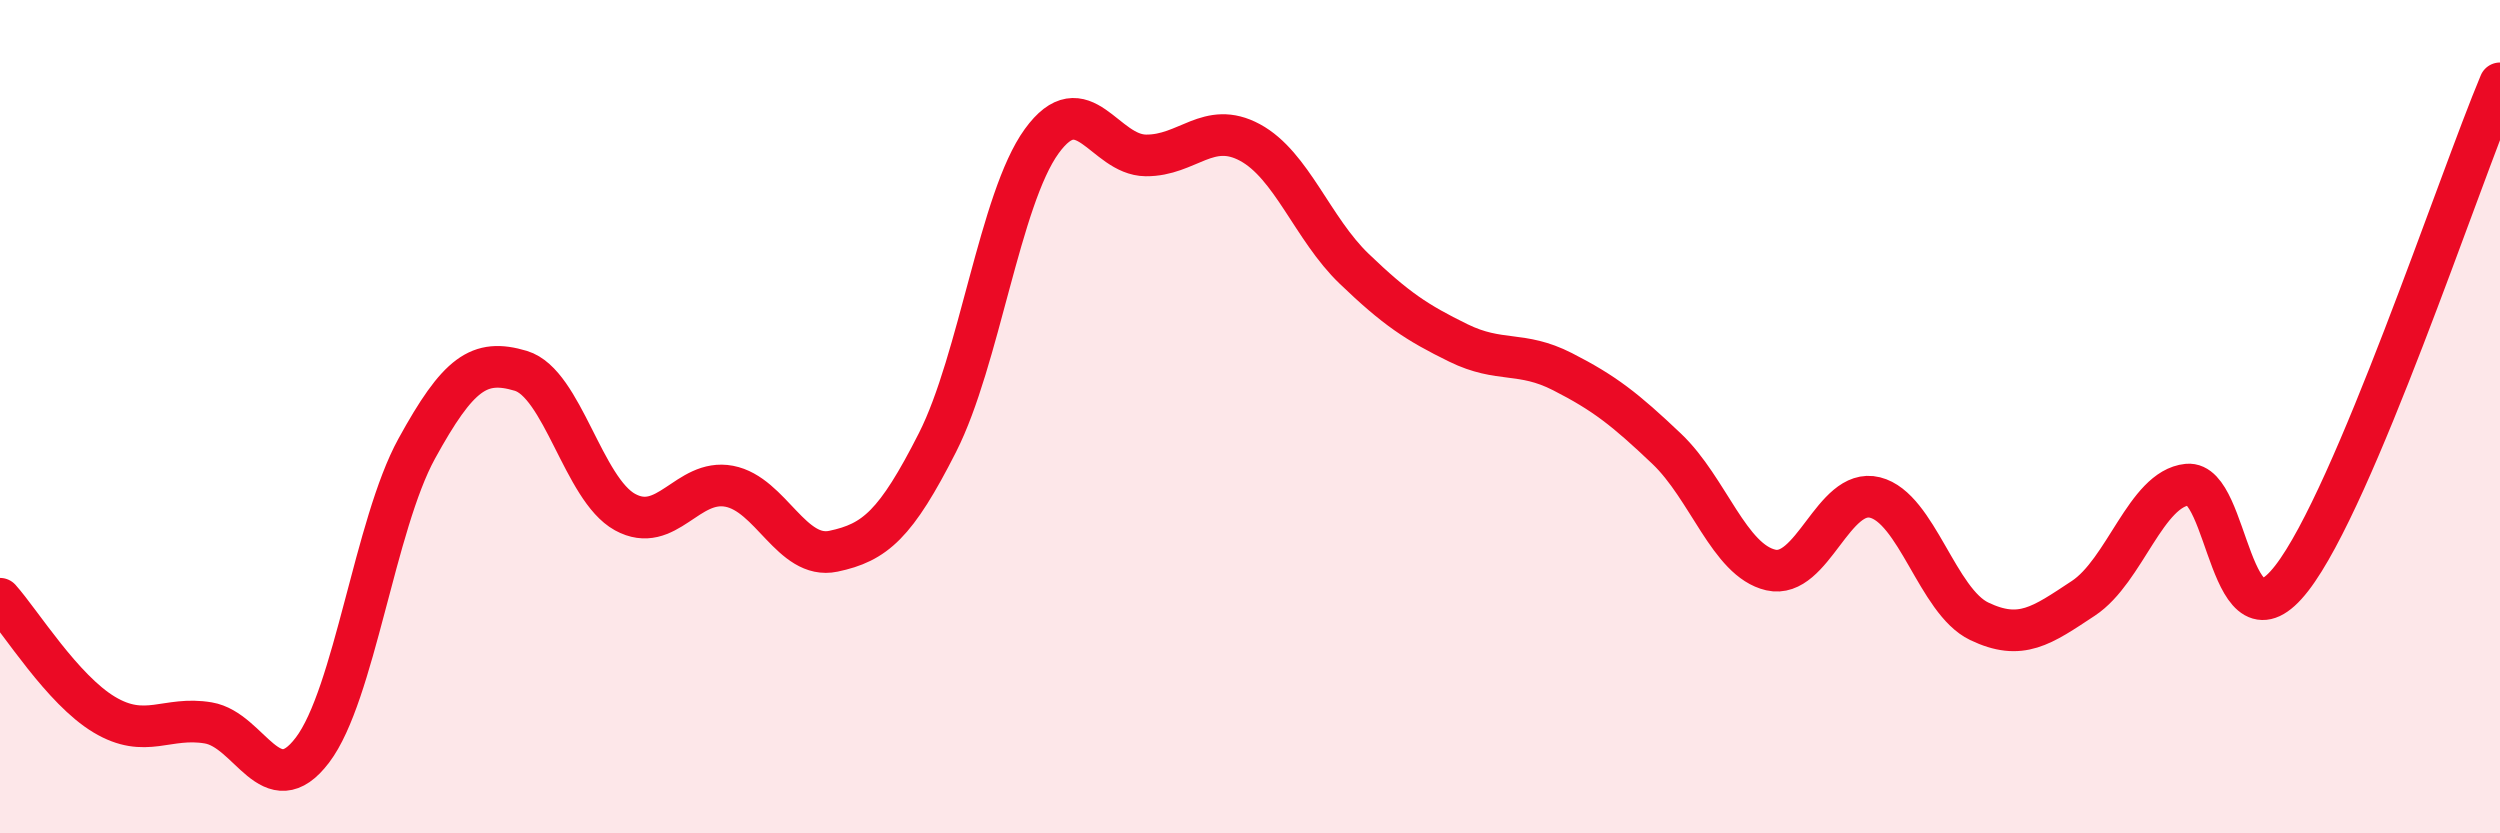 
    <svg width="60" height="20" viewBox="0 0 60 20" xmlns="http://www.w3.org/2000/svg">
      <path
        d="M 0,14.37 C 0.5,14.93 1.5,16.55 2.5,17.15 C 3.5,17.75 4,17.18 5,17.35 C 6,17.52 6.5,19.32 7.5,18 C 8.5,16.68 9,12.59 10,10.77 C 11,8.95 11.5,8.6 12.5,8.9 C 13.5,9.2 14,11.74 15,12.29 C 16,12.84 16.5,11.48 17.5,11.67 C 18.5,11.86 19,13.44 20,13.23 C 21,13.02 21.5,12.59 22.5,10.62 C 23.5,8.65 24,4.77 25,3.39 C 26,2.01 26.5,3.72 27.5,3.73 C 28.5,3.74 29,2.88 30,3.42 C 31,3.96 31.5,5.49 32.5,6.45 C 33.5,7.41 34,7.74 35,8.23 C 36,8.72 36.5,8.41 37.5,8.92 C 38.5,9.43 39,9.82 40,10.77 C 41,11.72 41.5,13.45 42.5,13.68 C 43.5,13.91 44,11.69 45,11.94 C 46,12.19 46.5,14.43 47.5,14.91 C 48.5,15.39 49,15.02 50,14.36 C 51,13.7 51.5,11.73 52.5,11.63 C 53.5,11.53 53.5,15.81 55,13.88 C 56.5,11.95 59,4.38 60,2L60 20L0 20Z"
        fill="#EB0A25"
        opacity="0.1"
        stroke-linecap="round"
        stroke-linejoin="round"
      />
      <path
        d="M 0,14.37 C 0.5,14.93 1.5,16.55 2.5,17.15 C 3.5,17.75 4,17.18 5,17.35 C 6,17.52 6.5,19.32 7.5,18 C 8.5,16.68 9,12.59 10,10.77 C 11,8.95 11.5,8.6 12.5,8.9 C 13.5,9.2 14,11.74 15,12.29 C 16,12.84 16.5,11.48 17.5,11.67 C 18.5,11.86 19,13.44 20,13.23 C 21,13.02 21.5,12.59 22.5,10.62 C 23.5,8.65 24,4.77 25,3.39 C 26,2.01 26.5,3.72 27.5,3.73 C 28.5,3.74 29,2.88 30,3.42 C 31,3.96 31.5,5.49 32.5,6.45 C 33.5,7.41 34,7.74 35,8.23 C 36,8.72 36.5,8.41 37.5,8.92 C 38.5,9.43 39,9.82 40,10.77 C 41,11.72 41.5,13.45 42.5,13.68 C 43.5,13.91 44,11.69 45,11.94 C 46,12.19 46.5,14.43 47.5,14.91 C 48.5,15.39 49,15.02 50,14.36 C 51,13.7 51.5,11.73 52.5,11.63 C 53.5,11.53 53.5,15.81 55,13.88 C 56.5,11.95 59,4.38 60,2"
        stroke="#EB0A25"
        stroke-width="1"
        fill="none"
        stroke-linecap="round"
        stroke-linejoin="round"
      />
    </svg>
  